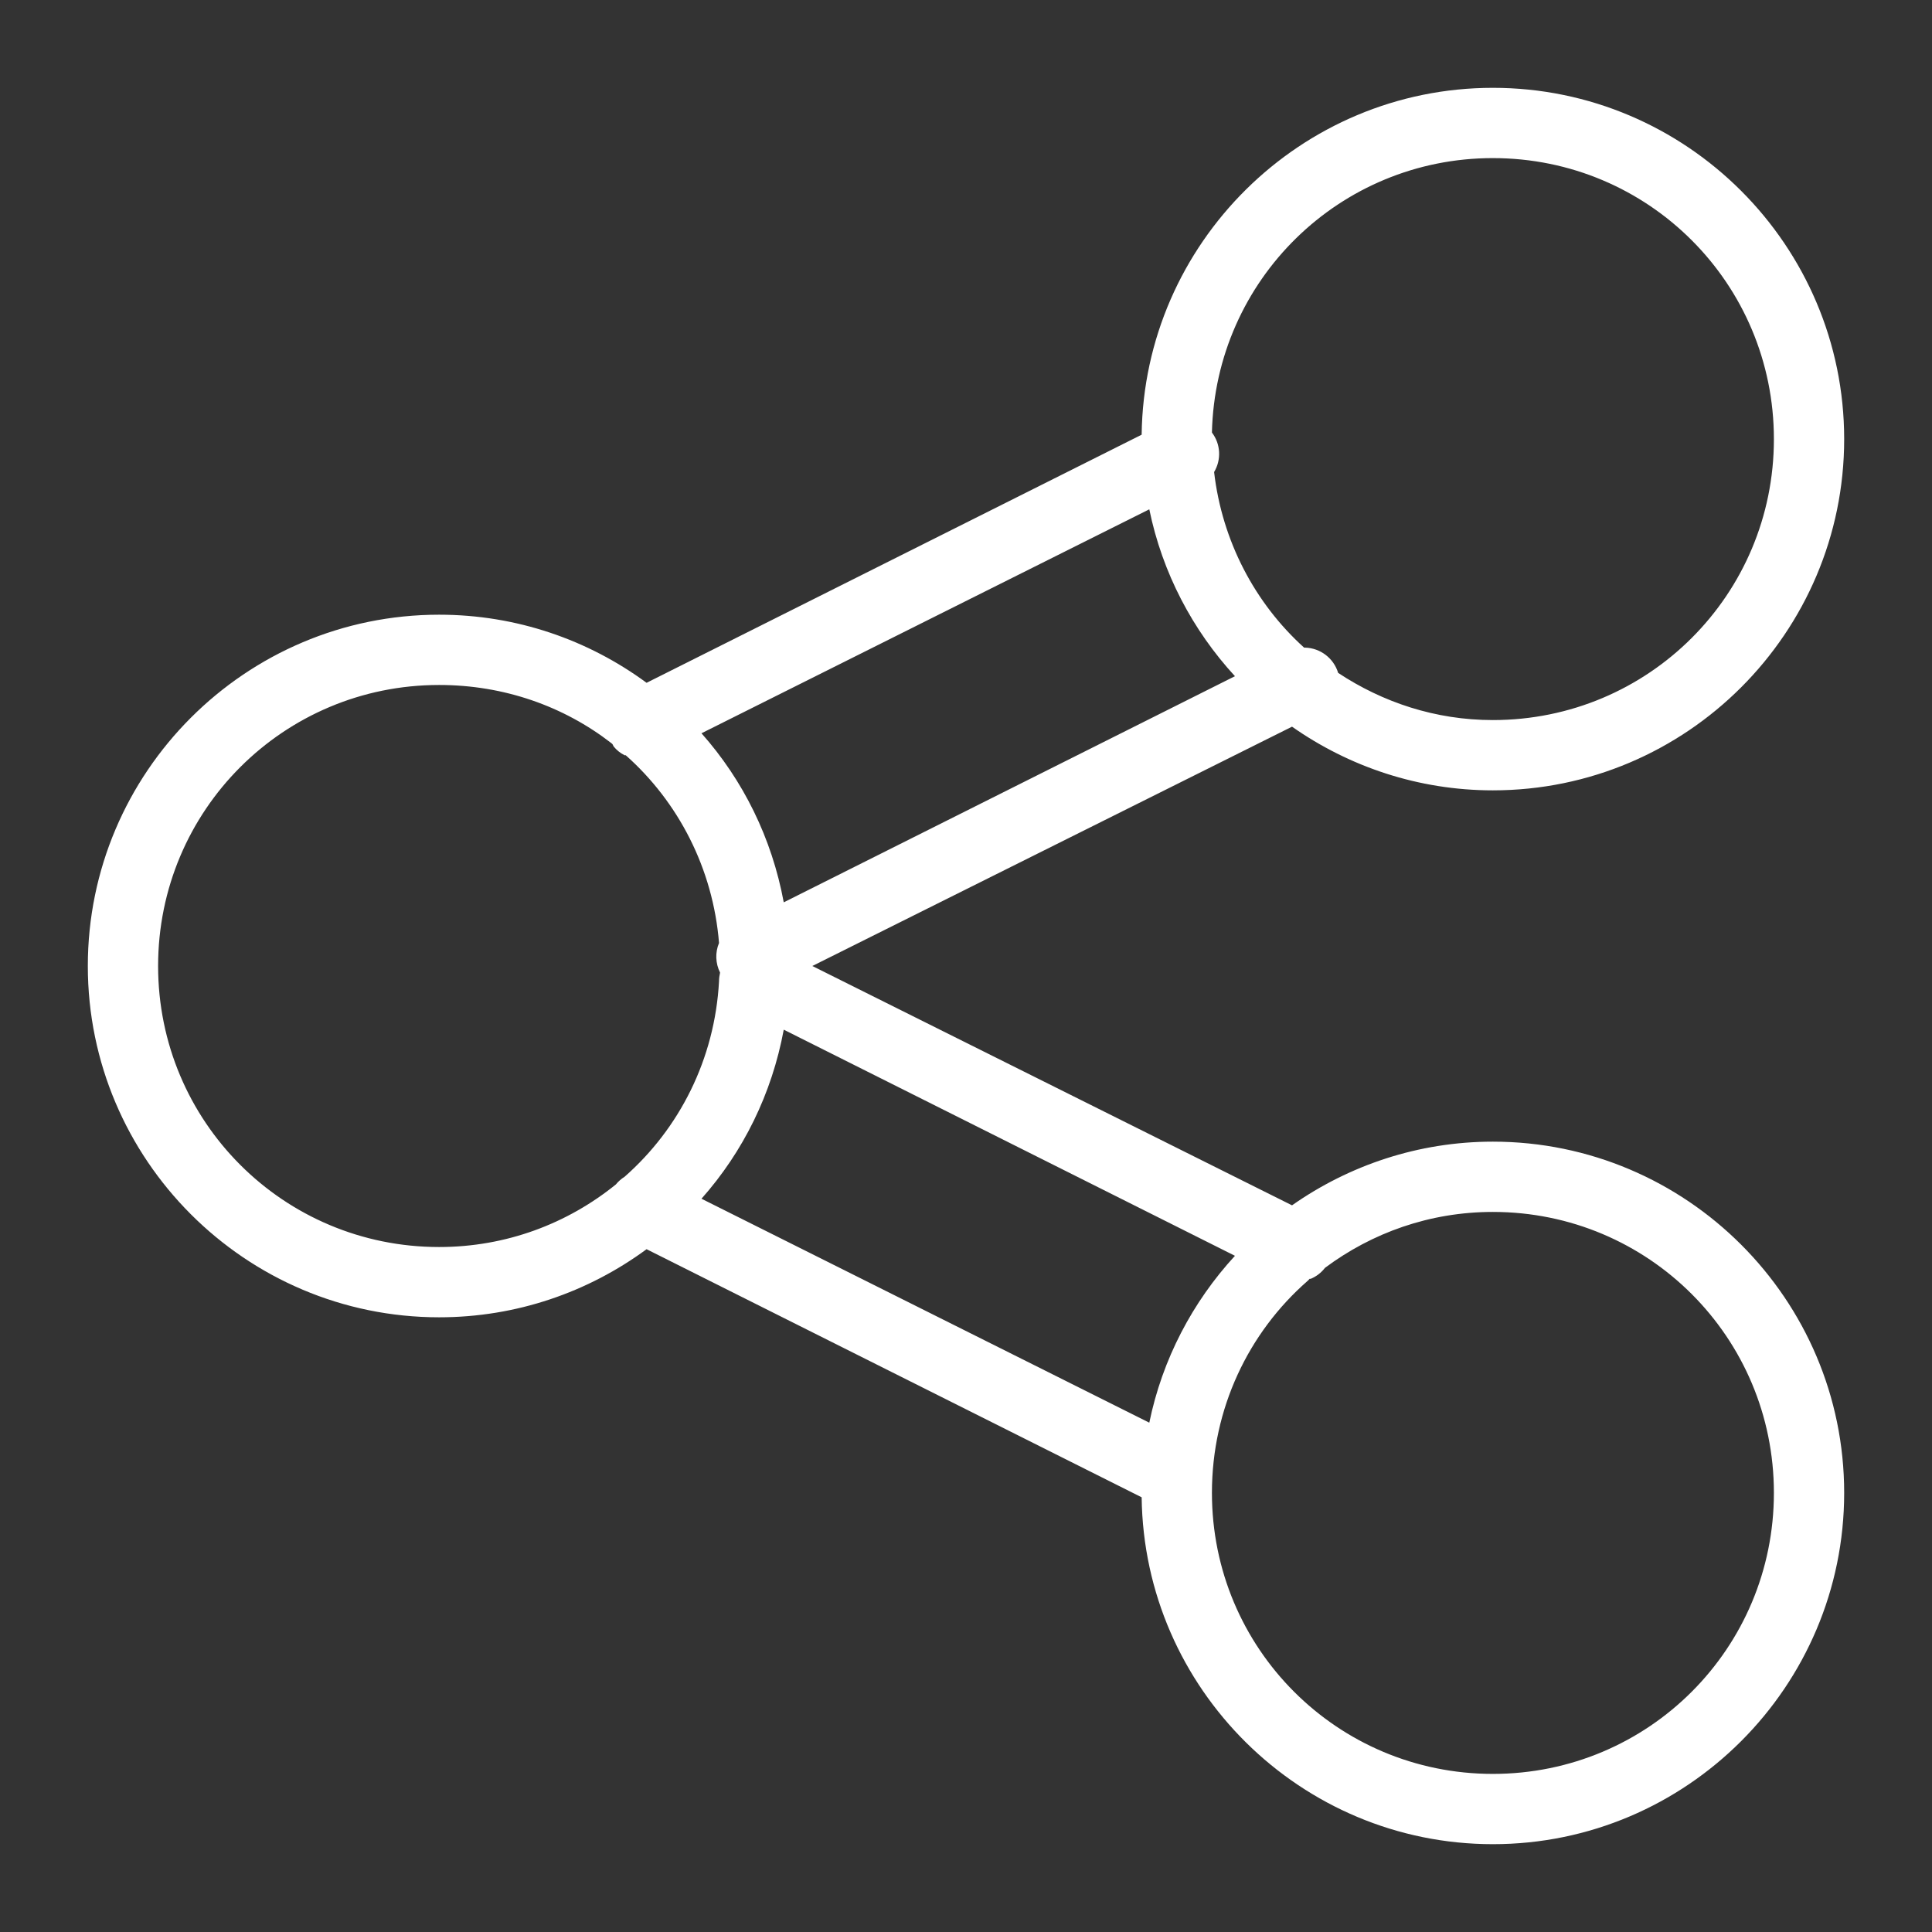 <?xml version="1.0" encoding="UTF-8"?>
<svg width="24px" height="24px" viewBox="0 0 24 24" version="1.1" xmlns="http://www.w3.org/2000/svg" xmlns:xlink="http://www.w3.org/1999/xlink">
    <rect x="0" y="0" width="24" height="24" fill="#333333" stroke="none"/>
    <!-- Generator: Sketch 55.2 (78181) - https://sketchapp.com -->
    <title>Web/CatolgueDetail/Share Icon</title>
    <desc>Created with Sketch.</desc>
    <g id="Web/CatolgueDetail/Share-Icon" stroke="none" stroke-width="1" fill="none" fill-rule="evenodd">
        <g id="Icons/Share/Outline" fill="#FFFFFF">
            <path d="M18.545,1.091 C16.159,1.091 14.211,3.02 14.182,5.4 L8.032,8.482 C7.309,7.95 6.418,7.636 5.455,7.636 C3.049,7.636 1.091,9.595 1.091,12 C1.091,14.405 3.049,16.364 5.455,16.364 C6.418,16.364 7.309,16.05 8.032,15.518 L14.182,18.6 C14.211,20.98 16.159,22.909 18.545,22.909 C20.951,22.909 22.909,20.951 22.909,18.545 C22.909,16.14 20.951,14.182 18.545,14.182 C17.618,14.182 16.757,14.477 16.05,14.973 L10.091,12 L16.05,9.027 C16.757,9.523 17.618,9.818 18.545,9.818 C20.951,9.818 22.909,7.86 22.909,5.455 C22.909,3.049 20.951,1.091 18.545,1.091 Z M18.545,1.964 C20.478,1.964 22.036,3.522 22.036,5.455 C22.036,7.388 20.478,8.945 18.545,8.945 C17.831,8.945 17.175,8.724 16.623,8.359 C16.568,8.177 16.403,8.051 16.214,8.045 C16.212,8.044 16.202,8.047 16.2,8.045 C15.591,7.495 15.182,6.724 15.082,5.864 C15.174,5.71 15.164,5.516 15.055,5.373 C15.099,3.479 16.64,1.964 18.545,1.964 Z M14.277,6.327 C14.439,7.116 14.814,7.827 15.341,8.4 L9.736,11.209 C9.588,10.411 9.232,9.692 8.714,9.109 L14.277,6.327 Z M5.455,8.509 C6.263,8.509 7.006,8.775 7.595,9.232 C7.601,9.235 7.604,9.242 7.609,9.245 C7.613,9.254 7.618,9.264 7.623,9.273 C7.66,9.319 7.706,9.355 7.759,9.382 C7.761,9.384 7.771,9.38 7.773,9.382 C8.426,9.961 8.857,10.788 8.932,11.714 C8.882,11.833 8.888,11.968 8.945,12.082 C8.937,12.118 8.932,12.153 8.932,12.191 C8.879,13.159 8.439,14.02 7.759,14.618 C7.718,14.644 7.681,14.676 7.65,14.714 C7.05,15.199 6.29,15.491 5.455,15.491 C3.522,15.491 1.964,13.933 1.964,12 C1.964,10.067 3.522,8.509 5.455,8.509 Z M9.736,12.791 L15.341,15.6 C14.814,16.173 14.439,16.884 14.277,17.673 L8.714,14.891 C9.232,14.308 9.588,13.589 9.736,12.791 Z M18.545,15.055 C20.478,15.055 22.036,16.613 22.036,18.545 C22.036,20.478 20.478,22.036 18.545,22.036 C16.613,22.036 15.055,20.478 15.055,18.545 C15.055,17.495 15.511,16.553 16.241,15.914 C16.251,15.905 16.26,15.897 16.268,15.886 C16.27,15.885 16.28,15.888 16.282,15.886 C16.352,15.857 16.413,15.81 16.459,15.75 C17.042,15.315 17.76,15.055 18.545,15.055 Z" id="Shape"></path>
        </g>
    </g>
</svg>